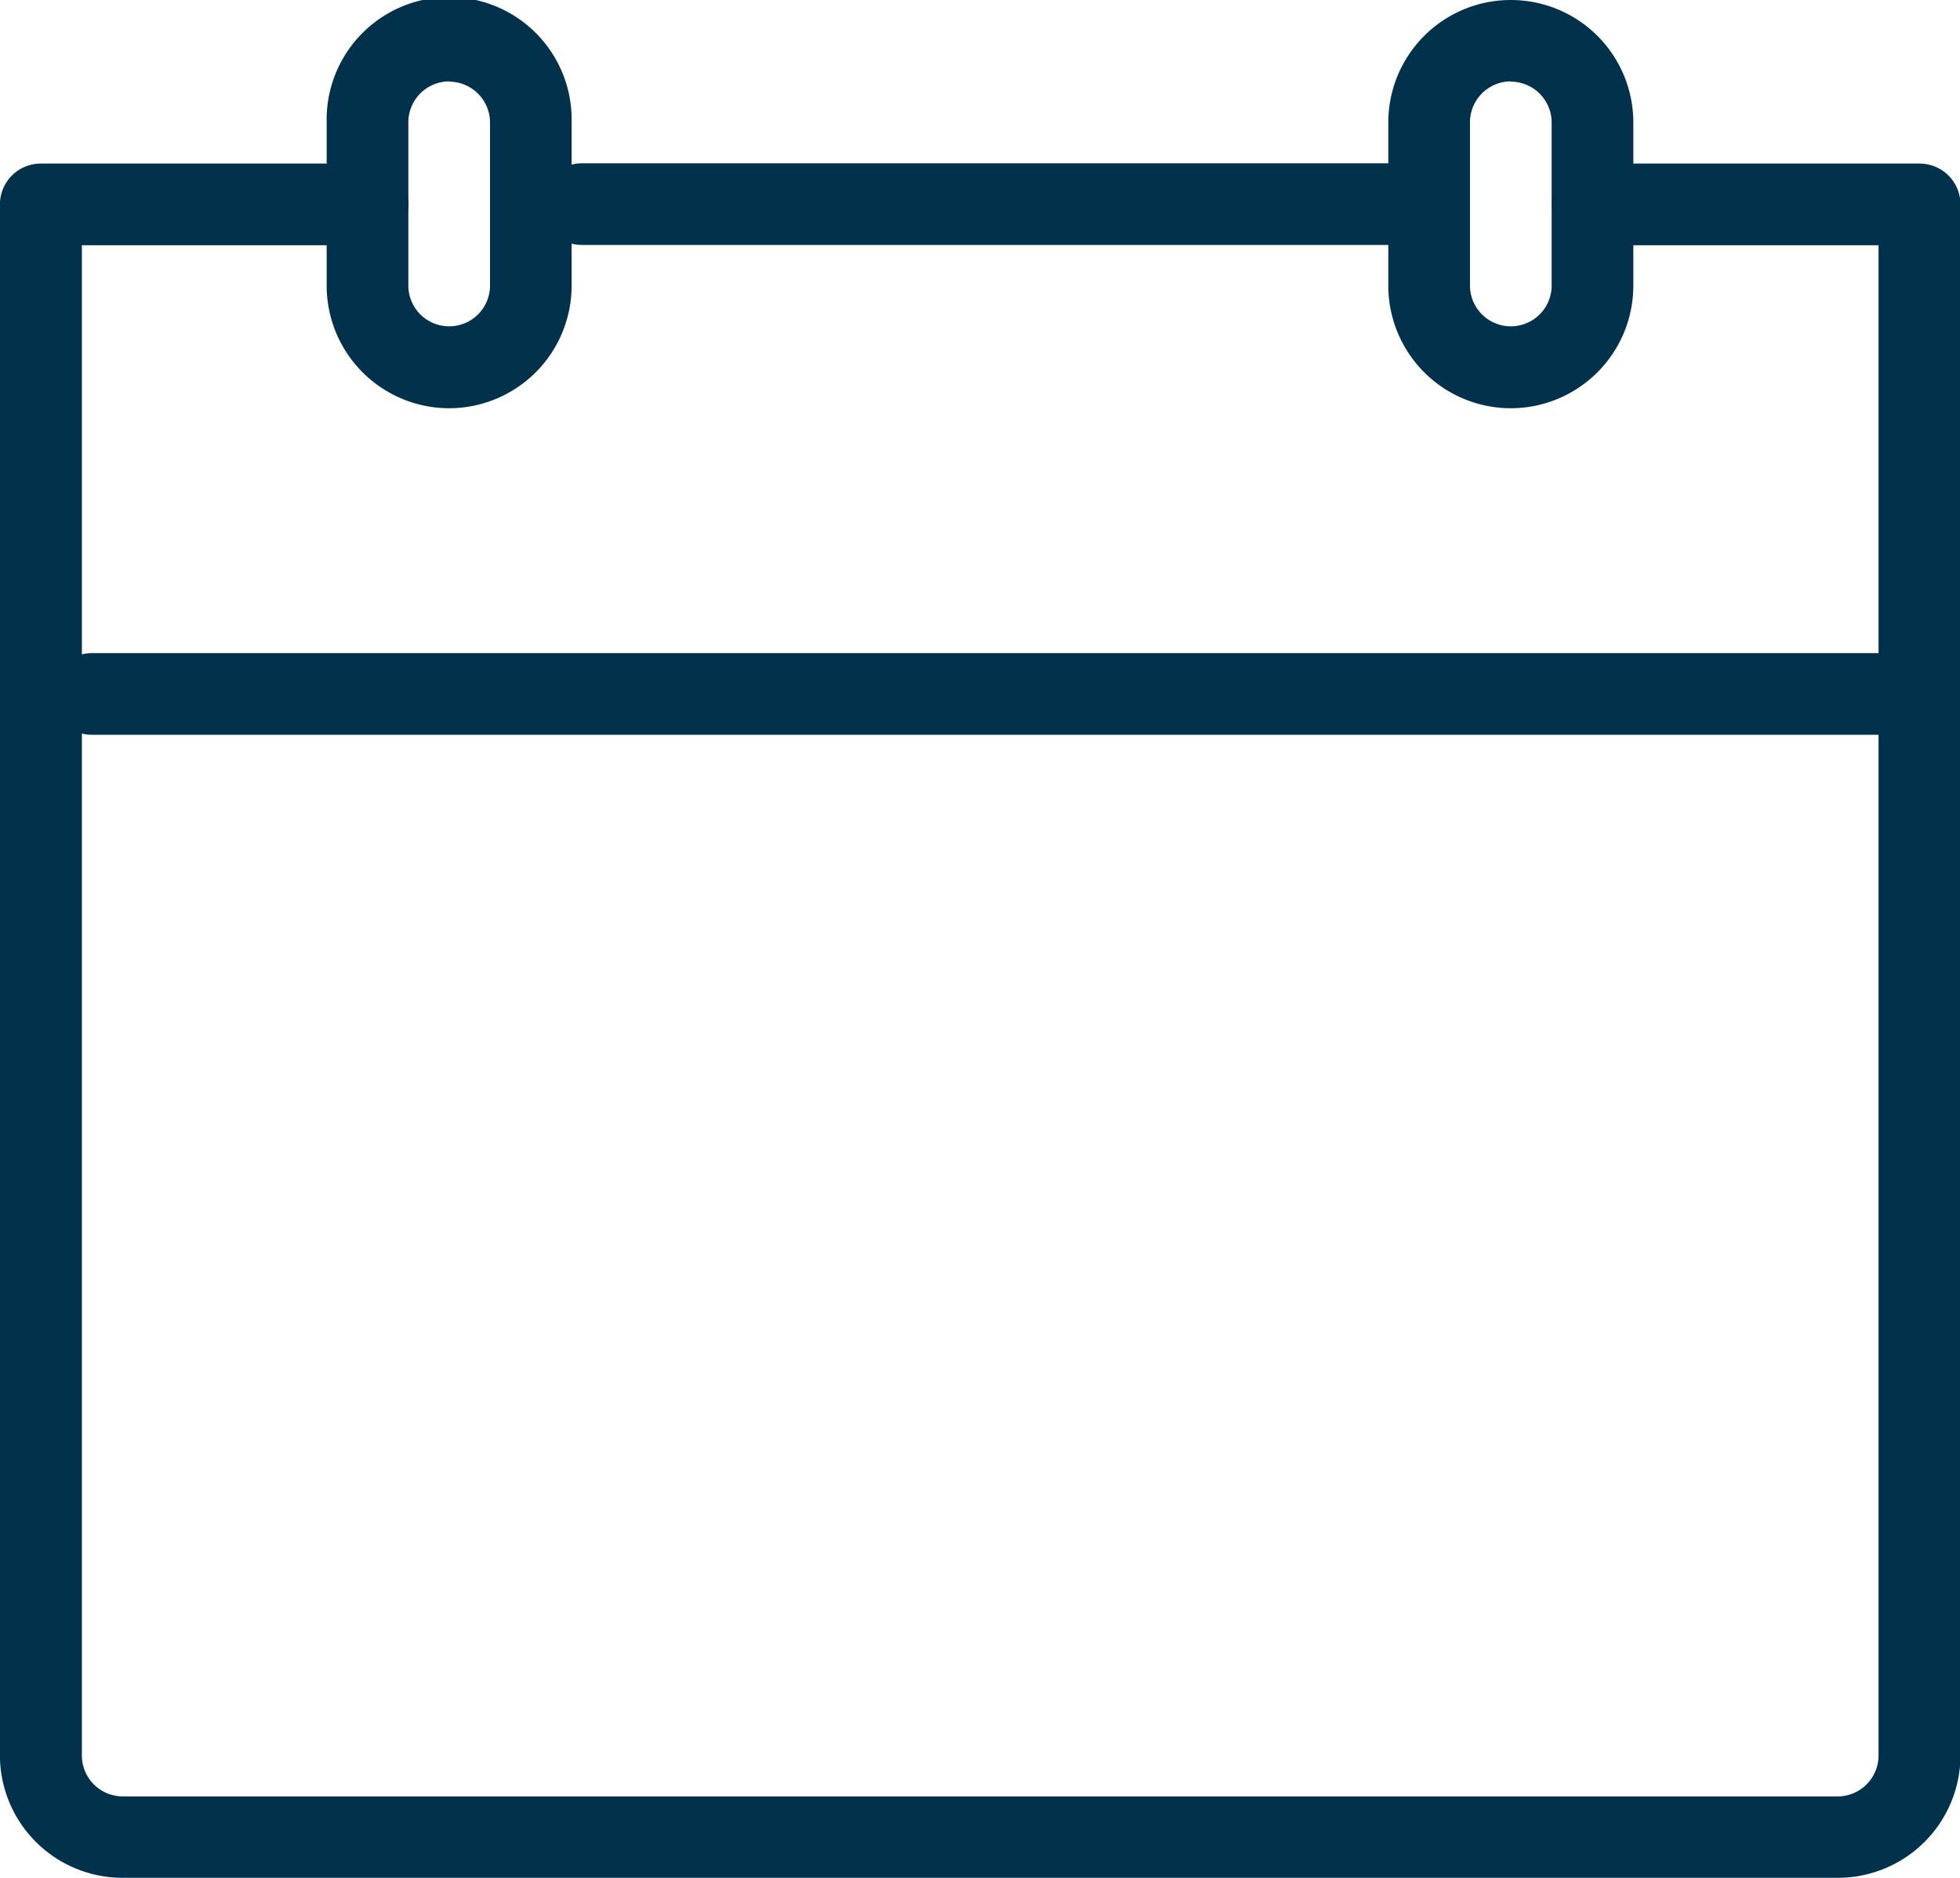 <svg id="Group_2818" data-name="Group 2818" xmlns="http://www.w3.org/2000/svg" width="28.175" height="27" viewBox="0 0 28.175 27">
  <g id="Group_636" data-name="Group 636" transform="translate(0 2.348)">
    <path id="Path_137" data-name="Path 137" d="M1250.413,1154.652h-24.653a1.763,1.763,0,0,1-1.761-1.761v-22.3a.587.587,0,0,1,.587-.587h4.7a.587.587,0,0,1,0,1.174h-4.109v21.717a.589.589,0,0,0,.587.587h24.653a.589.589,0,0,0,.587-.587v-21.717h-4.109a.587.587,0,0,1,0-1.174h4.7a.588.588,0,0,1,.587.587v22.3A1.763,1.763,0,0,1,1250.413,1154.652Z" transform="translate(-1224 -1130)" fill="#01314b"/>
  </g>
  <g id="Group_637" data-name="Group 637" transform="translate(7.777 2.348)">
    <path id="Path_138" data-name="Path 138" d="M1242.951,1131.174h-11.739a.587.587,0,1,1,0-1.174h11.739a.587.587,0,1,1,0,1.174Z" transform="translate(-1230.625 -1130)" fill="#01314b"/>
  </g>
  <g id="Group_638" data-name="Group 638" transform="translate(4.696)">
    <path id="Path_139" data-name="Path 139" d="M1229.761,1133.87a1.763,1.763,0,0,1-1.761-1.761v-2.348a1.761,1.761,0,1,1,3.521,0v2.348A1.763,1.763,0,0,1,1229.761,1133.87Zm0-4.7a.589.589,0,0,0-.587.587v2.348a.587.587,0,1,0,1.174,0v-2.348A.589.589,0,0,0,1229.761,1129.174Z" transform="translate(-1228 -1128)" fill="#01314b"/>
  </g>
  <g id="Group_639" data-name="Group 639" transform="translate(19.957)">
    <path id="Path_140" data-name="Path 140" d="M1242.761,1133.87a1.763,1.763,0,0,1-1.761-1.761v-2.348a1.761,1.761,0,0,1,3.522,0v2.348A1.763,1.763,0,0,1,1242.761,1133.87Zm0-4.7a.589.589,0,0,0-.587.587v2.348a.587.587,0,0,0,1.174,0v-2.348A.589.589,0,0,0,1242.761,1129.174Z" transform="translate(-1241 -1128)" fill="#01314b"/>
  </g>
  <g id="Group_640" data-name="Group 640" transform="translate(0.734 9.391)">
    <path id="Path_141" data-name="Path 141" d="M1251.038,1137.174h-25.826a.587.587,0,1,1,0-1.174h25.826a.587.587,0,1,1,0,1.174Z" transform="translate(-1224.625 -1136)" fill="#01314b"/>
  </g>
</svg>
